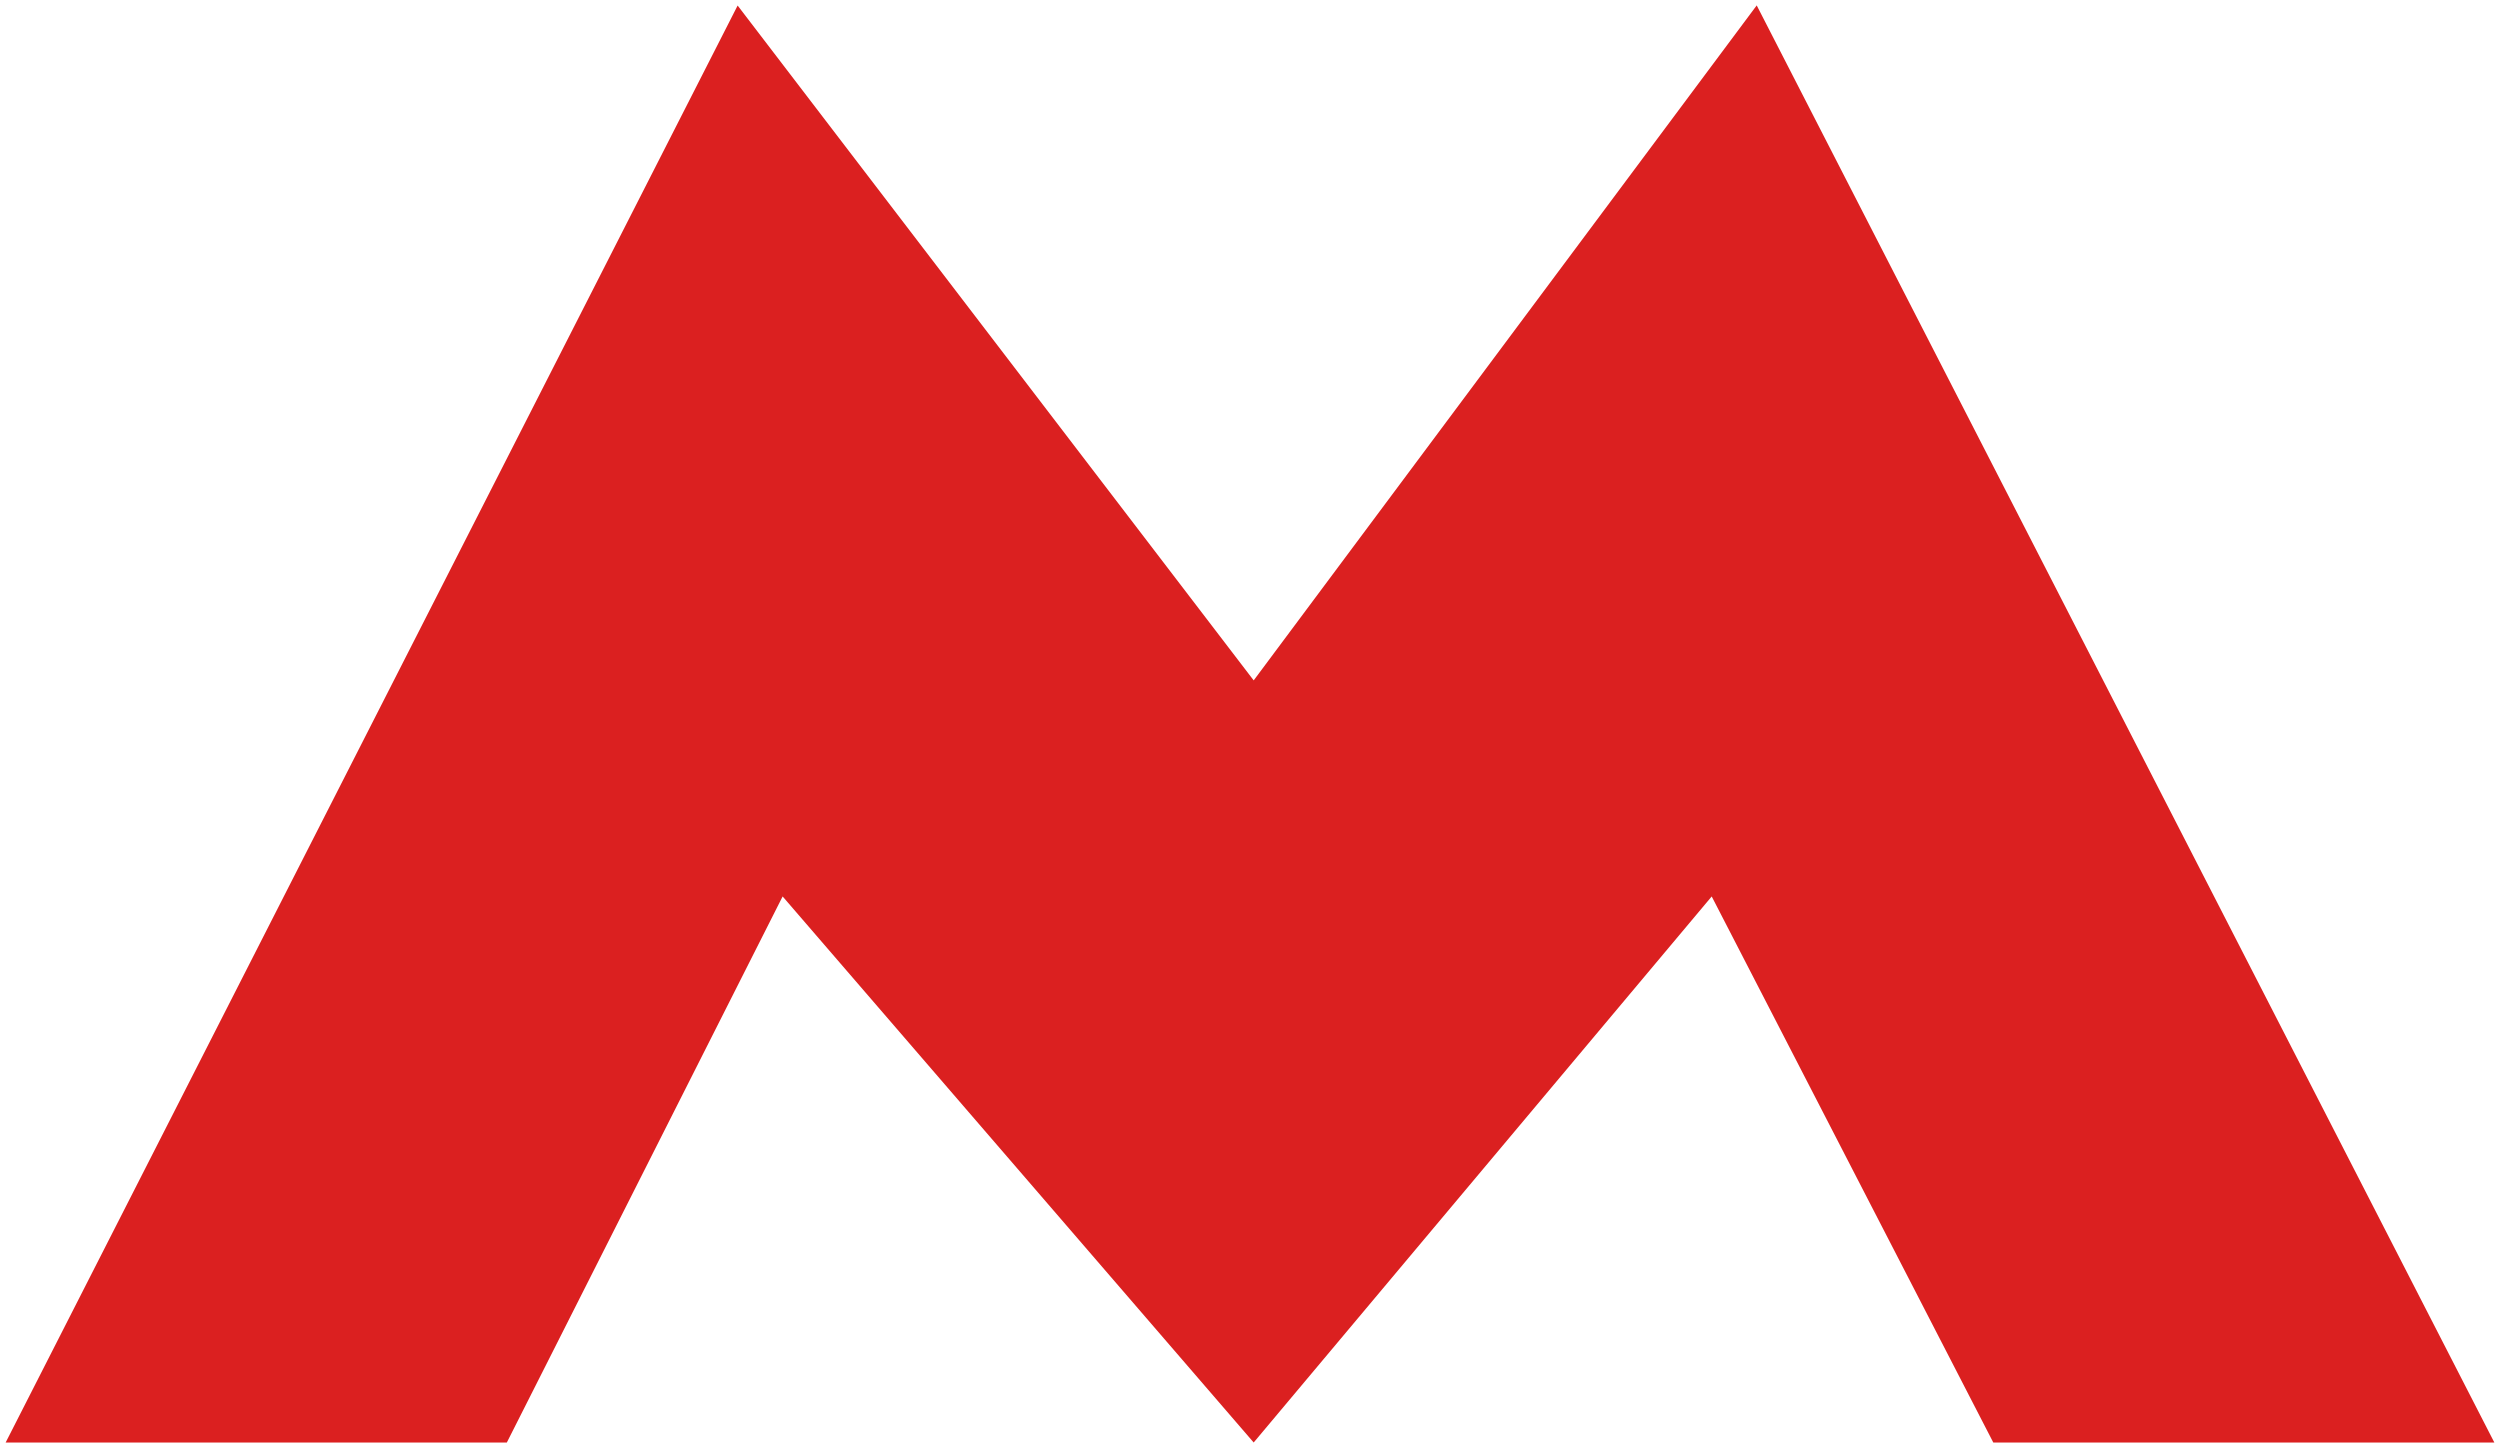 <svg width="19" height="11" fill="none" xmlns="http://www.w3.org/2000/svg"><g clip-path="url(#a)"><path d="m13.351.041-3.823 5.13L5.606.042.043 10.963h3.809l2.096-4.15 3.58 4.15 3.481-4.15 2.14 4.15h3.808L13.351.041Z" fill="#DB2020"/></g><defs><clipPath id="a"><path fill="#fff" d="M0 0h19v11H0z"/></clipPath></defs></svg>